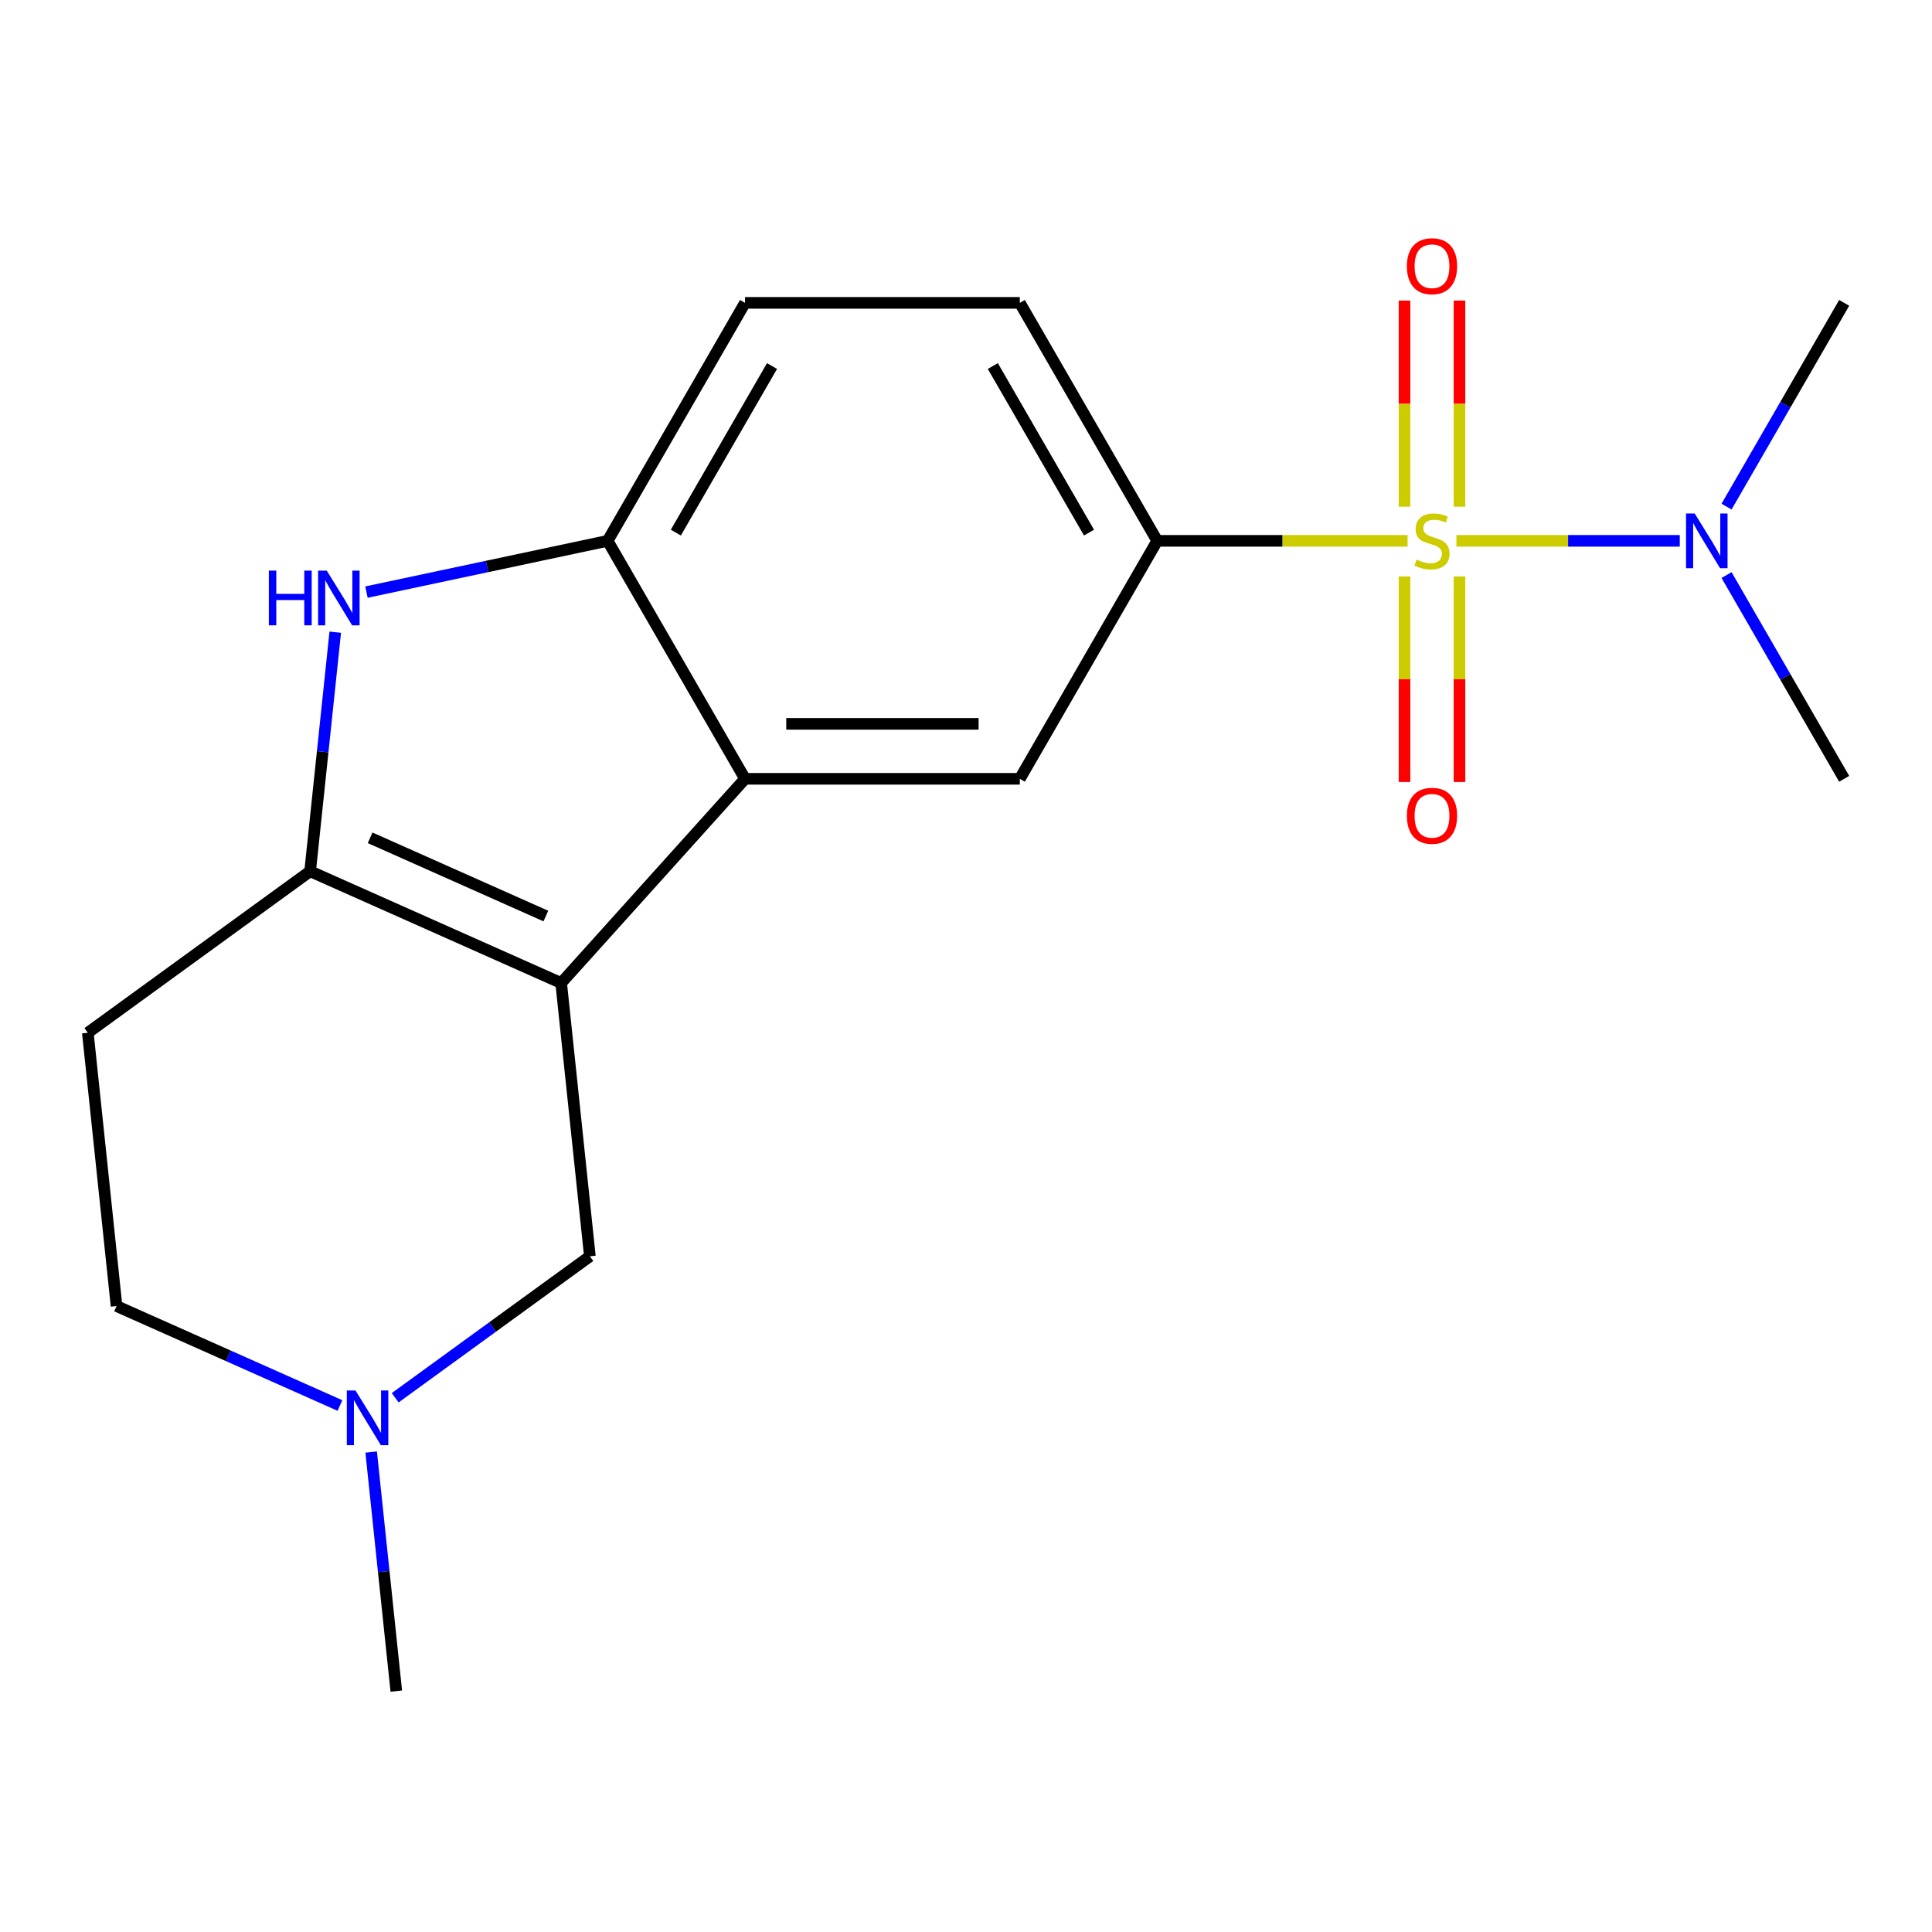 <?xml version='1.0' encoding='iso-8859-1'?>
<svg version='1.1' baseProfile='full'
              xmlns='http://www.w3.org/2000/svg'
                      xmlns:rdkit='http://www.rdkit.org/xml'
                      xmlns:xlink='http://www.w3.org/1999/xlink'
                  xml:space='preserve'
width='1000px' height='1000px' viewBox='0 0 1000 1000'>
<!-- END OF HEADER -->
<rect style='opacity:1.0;fill:#FFFFFF;stroke:none' width='1000' height='1000' x='0' y='0'> </rect>
<path class='bond-4' d='M 728.565,279.937 L 663.767,279.937' style='fill:none;fill-rule:evenodd;stroke:#CCCC00;stroke-width:6px;stroke-linecap:butt;stroke-linejoin:miter;stroke-opacity:1' />
<path class='bond-4' d='M 663.767,279.937 L 598.97,279.937' style='fill:none;fill-rule:evenodd;stroke:#000000;stroke-width:6px;stroke-linecap:butt;stroke-linejoin:miter;stroke-opacity:1' />
<path class='bond-7' d='M 753.836,279.937 L 811.643,279.937' style='fill:none;fill-rule:evenodd;stroke:#CCCC00;stroke-width:6px;stroke-linecap:butt;stroke-linejoin:miter;stroke-opacity:1' />
<path class='bond-7' d='M 811.643,279.937 L 869.451,279.937' style='fill:none;fill-rule:evenodd;stroke:#0000FF;stroke-width:6px;stroke-linecap:butt;stroke-linejoin:miter;stroke-opacity:1' />
<path class='bond-10' d='M 726.977,298.372 L 726.977,351.562' style='fill:none;fill-rule:evenodd;stroke:#CCCC00;stroke-width:6px;stroke-linecap:butt;stroke-linejoin:miter;stroke-opacity:1' />
<path class='bond-10' d='M 726.977,351.562 L 726.977,404.752' style='fill:none;fill-rule:evenodd;stroke:#FF0000;stroke-width:6px;stroke-linecap:butt;stroke-linejoin:miter;stroke-opacity:1' />
<path class='bond-10' d='M 755.423,298.372 L 755.423,351.562' style='fill:none;fill-rule:evenodd;stroke:#CCCC00;stroke-width:6px;stroke-linecap:butt;stroke-linejoin:miter;stroke-opacity:1' />
<path class='bond-10' d='M 755.423,351.562 L 755.423,404.752' style='fill:none;fill-rule:evenodd;stroke:#FF0000;stroke-width:6px;stroke-linecap:butt;stroke-linejoin:miter;stroke-opacity:1' />
<path class='bond-11' d='M 755.423,262.261 L 755.423,208.921' style='fill:none;fill-rule:evenodd;stroke:#CCCC00;stroke-width:6px;stroke-linecap:butt;stroke-linejoin:miter;stroke-opacity:1' />
<path class='bond-11' d='M 755.423,208.921 L 755.423,155.58' style='fill:none;fill-rule:evenodd;stroke:#FF0000;stroke-width:6px;stroke-linecap:butt;stroke-linejoin:miter;stroke-opacity:1' />
<path class='bond-11' d='M 726.977,262.261 L 726.977,208.921' style='fill:none;fill-rule:evenodd;stroke:#CCCC00;stroke-width:6px;stroke-linecap:butt;stroke-linejoin:miter;stroke-opacity:1' />
<path class='bond-11' d='M 726.977,208.921 L 726.977,155.58' style='fill:none;fill-rule:evenodd;stroke:#FF0000;stroke-width:6px;stroke-linecap:butt;stroke-linejoin:miter;stroke-opacity:1' />
<path class='bond-0' d='M 290.455,508.809 L 385.625,403.111' style='fill:none;fill-rule:evenodd;stroke:#000000;stroke-width:6px;stroke-linecap:butt;stroke-linejoin:miter;stroke-opacity:1' />
<path class='bond-1' d='M 290.455,508.809 L 160.521,450.959' style='fill:none;fill-rule:evenodd;stroke:#000000;stroke-width:6px;stroke-linecap:butt;stroke-linejoin:miter;stroke-opacity:1' />
<path class='bond-1' d='M 282.535,474.145 L 191.581,433.65' style='fill:none;fill-rule:evenodd;stroke:#000000;stroke-width:6px;stroke-linecap:butt;stroke-linejoin:miter;stroke-opacity:1' />
<path class='bond-8' d='M 290.455,508.809 L 305.322,650.26' style='fill:none;fill-rule:evenodd;stroke:#000000;stroke-width:6px;stroke-linecap:butt;stroke-linejoin:miter;stroke-opacity:1' />
<path class='bond-12' d='M 160.521,450.959 L 45.455,534.56' style='fill:none;fill-rule:evenodd;stroke:#000000;stroke-width:6px;stroke-linecap:butt;stroke-linejoin:miter;stroke-opacity:1' />
<path class='bond-20' d='M 160.521,450.959 L 167.024,389.091' style='fill:none;fill-rule:evenodd;stroke:#000000;stroke-width:6px;stroke-linecap:butt;stroke-linejoin:miter;stroke-opacity:1' />
<path class='bond-20' d='M 167.024,389.091 L 173.526,327.224' style='fill:none;fill-rule:evenodd;stroke:#0000FF;stroke-width:6px;stroke-linecap:butt;stroke-linejoin:miter;stroke-opacity:1' />
<path class='bond-2' d='M 385.625,403.111 L 527.855,403.111' style='fill:none;fill-rule:evenodd;stroke:#000000;stroke-width:6px;stroke-linecap:butt;stroke-linejoin:miter;stroke-opacity:1' />
<path class='bond-2' d='M 406.96,374.665 L 506.521,374.665' style='fill:none;fill-rule:evenodd;stroke:#000000;stroke-width:6px;stroke-linecap:butt;stroke-linejoin:miter;stroke-opacity:1' />
<path class='bond-19' d='M 385.625,403.111 L 314.51,279.937' style='fill:none;fill-rule:evenodd;stroke:#000000;stroke-width:6px;stroke-linecap:butt;stroke-linejoin:miter;stroke-opacity:1' />
<path class='bond-3' d='M 189.684,306.469 L 252.097,293.203' style='fill:none;fill-rule:evenodd;stroke:#0000FF;stroke-width:6px;stroke-linecap:butt;stroke-linejoin:miter;stroke-opacity:1' />
<path class='bond-3' d='M 252.097,293.203 L 314.51,279.937' style='fill:none;fill-rule:evenodd;stroke:#000000;stroke-width:6px;stroke-linecap:butt;stroke-linejoin:miter;stroke-opacity:1' />
<path class='bond-6' d='M 598.97,279.937 L 527.855,403.111' style='fill:none;fill-rule:evenodd;stroke:#000000;stroke-width:6px;stroke-linecap:butt;stroke-linejoin:miter;stroke-opacity:1' />
<path class='bond-13' d='M 598.97,279.937 L 527.855,156.762' style='fill:none;fill-rule:evenodd;stroke:#000000;stroke-width:6px;stroke-linecap:butt;stroke-linejoin:miter;stroke-opacity:1' />
<path class='bond-13' d='M 563.668,275.683 L 513.888,189.461' style='fill:none;fill-rule:evenodd;stroke:#000000;stroke-width:6px;stroke-linecap:butt;stroke-linejoin:miter;stroke-opacity:1' />
<path class='bond-5' d='M 314.51,279.937 L 385.625,156.762' style='fill:none;fill-rule:evenodd;stroke:#000000;stroke-width:6px;stroke-linecap:butt;stroke-linejoin:miter;stroke-opacity:1' />
<path class='bond-5' d='M 349.812,275.683 L 399.593,189.461' style='fill:none;fill-rule:evenodd;stroke:#000000;stroke-width:6px;stroke-linecap:butt;stroke-linejoin:miter;stroke-opacity:1' />
<path class='bond-17' d='M 893.659,262.221 L 924.102,209.491' style='fill:none;fill-rule:evenodd;stroke:#0000FF;stroke-width:6px;stroke-linecap:butt;stroke-linejoin:miter;stroke-opacity:1' />
<path class='bond-17' d='M 924.102,209.491 L 954.545,156.762' style='fill:none;fill-rule:evenodd;stroke:#000000;stroke-width:6px;stroke-linecap:butt;stroke-linejoin:miter;stroke-opacity:1' />
<path class='bond-18' d='M 893.659,297.652 L 924.102,350.382' style='fill:none;fill-rule:evenodd;stroke:#0000FF;stroke-width:6px;stroke-linecap:butt;stroke-linejoin:miter;stroke-opacity:1' />
<path class='bond-18' d='M 924.102,350.382 L 954.545,403.111' style='fill:none;fill-rule:evenodd;stroke:#000000;stroke-width:6px;stroke-linecap:butt;stroke-linejoin:miter;stroke-opacity:1' />
<path class='bond-9' d='M 305.322,650.26 L 254.936,686.867' style='fill:none;fill-rule:evenodd;stroke:#000000;stroke-width:6px;stroke-linecap:butt;stroke-linejoin:miter;stroke-opacity:1' />
<path class='bond-9' d='M 254.936,686.867 L 204.551,723.474' style='fill:none;fill-rule:evenodd;stroke:#0000FF;stroke-width:6px;stroke-linecap:butt;stroke-linejoin:miter;stroke-opacity:1' />
<path class='bond-15' d='M 175.96,727.496 L 118.141,701.753' style='fill:none;fill-rule:evenodd;stroke:#0000FF;stroke-width:6px;stroke-linecap:butt;stroke-linejoin:miter;stroke-opacity:1' />
<path class='bond-15' d='M 118.141,701.753 L 60.322,676.011' style='fill:none;fill-rule:evenodd;stroke:#000000;stroke-width:6px;stroke-linecap:butt;stroke-linejoin:miter;stroke-opacity:1' />
<path class='bond-16' d='M 192.117,751.576 L 198.62,813.444' style='fill:none;fill-rule:evenodd;stroke:#0000FF;stroke-width:6px;stroke-linecap:butt;stroke-linejoin:miter;stroke-opacity:1' />
<path class='bond-16' d='M 198.62,813.444 L 205.122,875.312' style='fill:none;fill-rule:evenodd;stroke:#000000;stroke-width:6px;stroke-linecap:butt;stroke-linejoin:miter;stroke-opacity:1' />
<path class='bond-21' d='M 45.455,534.56 L 60.322,676.011' style='fill:none;fill-rule:evenodd;stroke:#000000;stroke-width:6px;stroke-linecap:butt;stroke-linejoin:miter;stroke-opacity:1' />
<path class='bond-14' d='M 527.855,156.762 L 385.625,156.762' style='fill:none;fill-rule:evenodd;stroke:#000000;stroke-width:6px;stroke-linecap:butt;stroke-linejoin:miter;stroke-opacity:1' />
<path  class='atom-0' d='M 733.2 289.657
Q 733.52 289.777, 734.84 290.337
Q 736.16 290.897, 737.6 291.257
Q 739.08 291.577, 740.52 291.577
Q 743.2 291.577, 744.76 290.297
Q 746.32 288.977, 746.32 286.697
Q 746.32 285.137, 745.52 284.177
Q 744.76 283.217, 743.56 282.697
Q 742.36 282.177, 740.36 281.577
Q 737.84 280.817, 736.32 280.097
Q 734.84 279.377, 733.76 277.857
Q 732.72 276.337, 732.72 273.777
Q 732.72 270.217, 735.12 268.017
Q 737.56 265.817, 742.36 265.817
Q 745.64 265.817, 749.36 267.377
L 748.44 270.457
Q 745.04 269.057, 742.48 269.057
Q 739.72 269.057, 738.2 270.217
Q 736.68 271.337, 736.72 273.297
Q 736.72 274.817, 737.48 275.737
Q 738.28 276.657, 739.4 277.177
Q 740.56 277.697, 742.48 278.297
Q 745.04 279.097, 746.56 279.897
Q 748.08 280.697, 749.16 282.337
Q 750.28 283.937, 750.28 286.697
Q 750.28 290.617, 747.64 292.737
Q 745.04 294.817, 740.68 294.817
Q 738.16 294.817, 736.24 294.257
Q 734.36 293.737, 732.12 292.817
L 733.2 289.657
' fill='#CCCC00'/>
<path  class='atom-4' d='M 139.168 295.348
L 143.008 295.348
L 143.008 307.388
L 157.488 307.388
L 157.488 295.348
L 161.328 295.348
L 161.328 323.668
L 157.488 323.668
L 157.488 310.588
L 143.008 310.588
L 143.008 323.668
L 139.168 323.668
L 139.168 295.348
' fill='#0000FF'/>
<path  class='atom-4' d='M 169.128 295.348
L 178.408 310.348
Q 179.328 311.828, 180.808 314.508
Q 182.288 317.188, 182.368 317.348
L 182.368 295.348
L 186.128 295.348
L 186.128 323.668
L 182.248 323.668
L 172.288 307.268
Q 171.128 305.348, 169.888 303.148
Q 168.688 300.948, 168.328 300.268
L 168.328 323.668
L 164.648 323.668
L 164.648 295.348
L 169.128 295.348
' fill='#0000FF'/>
<path  class='atom-8' d='M 877.17 265.777
L 886.45 280.777
Q 887.37 282.257, 888.85 284.937
Q 890.33 287.617, 890.41 287.777
L 890.41 265.777
L 894.17 265.777
L 894.17 294.097
L 890.29 294.097
L 880.33 277.697
Q 879.17 275.777, 877.93 273.577
Q 876.73 271.377, 876.37 270.697
L 876.37 294.097
L 872.69 294.097
L 872.69 265.777
L 877.17 265.777
' fill='#0000FF'/>
<path  class='atom-10' d='M 183.995 719.701
L 193.275 734.701
Q 194.195 736.181, 195.675 738.861
Q 197.155 741.541, 197.235 741.701
L 197.235 719.701
L 200.995 719.701
L 200.995 748.021
L 197.115 748.021
L 187.155 731.621
Q 185.995 729.701, 184.755 727.501
Q 183.555 725.301, 183.195 724.621
L 183.195 748.021
L 179.515 748.021
L 179.515 719.701
L 183.995 719.701
' fill='#0000FF'/>
<path  class='atom-11' d='M 728.2 422.247
Q 728.2 415.447, 731.56 411.647
Q 734.92 407.847, 741.2 407.847
Q 747.48 407.847, 750.84 411.647
Q 754.2 415.447, 754.2 422.247
Q 754.2 429.127, 750.8 433.047
Q 747.4 436.927, 741.2 436.927
Q 734.96 436.927, 731.56 433.047
Q 728.2 429.167, 728.2 422.247
M 741.2 433.727
Q 745.52 433.727, 747.84 430.847
Q 750.2 427.927, 750.2 422.247
Q 750.2 416.687, 747.84 413.887
Q 745.52 411.047, 741.2 411.047
Q 736.88 411.047, 734.52 413.847
Q 732.2 416.647, 732.2 422.247
Q 732.2 427.967, 734.52 430.847
Q 736.88 433.727, 741.2 433.727
' fill='#FF0000'/>
<path  class='atom-12' d='M 728.2 137.787
Q 728.2 130.987, 731.56 127.187
Q 734.92 123.387, 741.2 123.387
Q 747.48 123.387, 750.84 127.187
Q 754.2 130.987, 754.2 137.787
Q 754.2 144.667, 750.8 148.587
Q 747.4 152.467, 741.2 152.467
Q 734.96 152.467, 731.56 148.587
Q 728.2 144.707, 728.2 137.787
M 741.2 149.267
Q 745.52 149.267, 747.84 146.387
Q 750.2 143.467, 750.2 137.787
Q 750.2 132.227, 747.84 129.427
Q 745.52 126.587, 741.2 126.587
Q 736.88 126.587, 734.52 129.387
Q 732.2 132.187, 732.2 137.787
Q 732.2 143.507, 734.52 146.387
Q 736.88 149.267, 741.2 149.267
' fill='#FF0000'/>
</svg>
